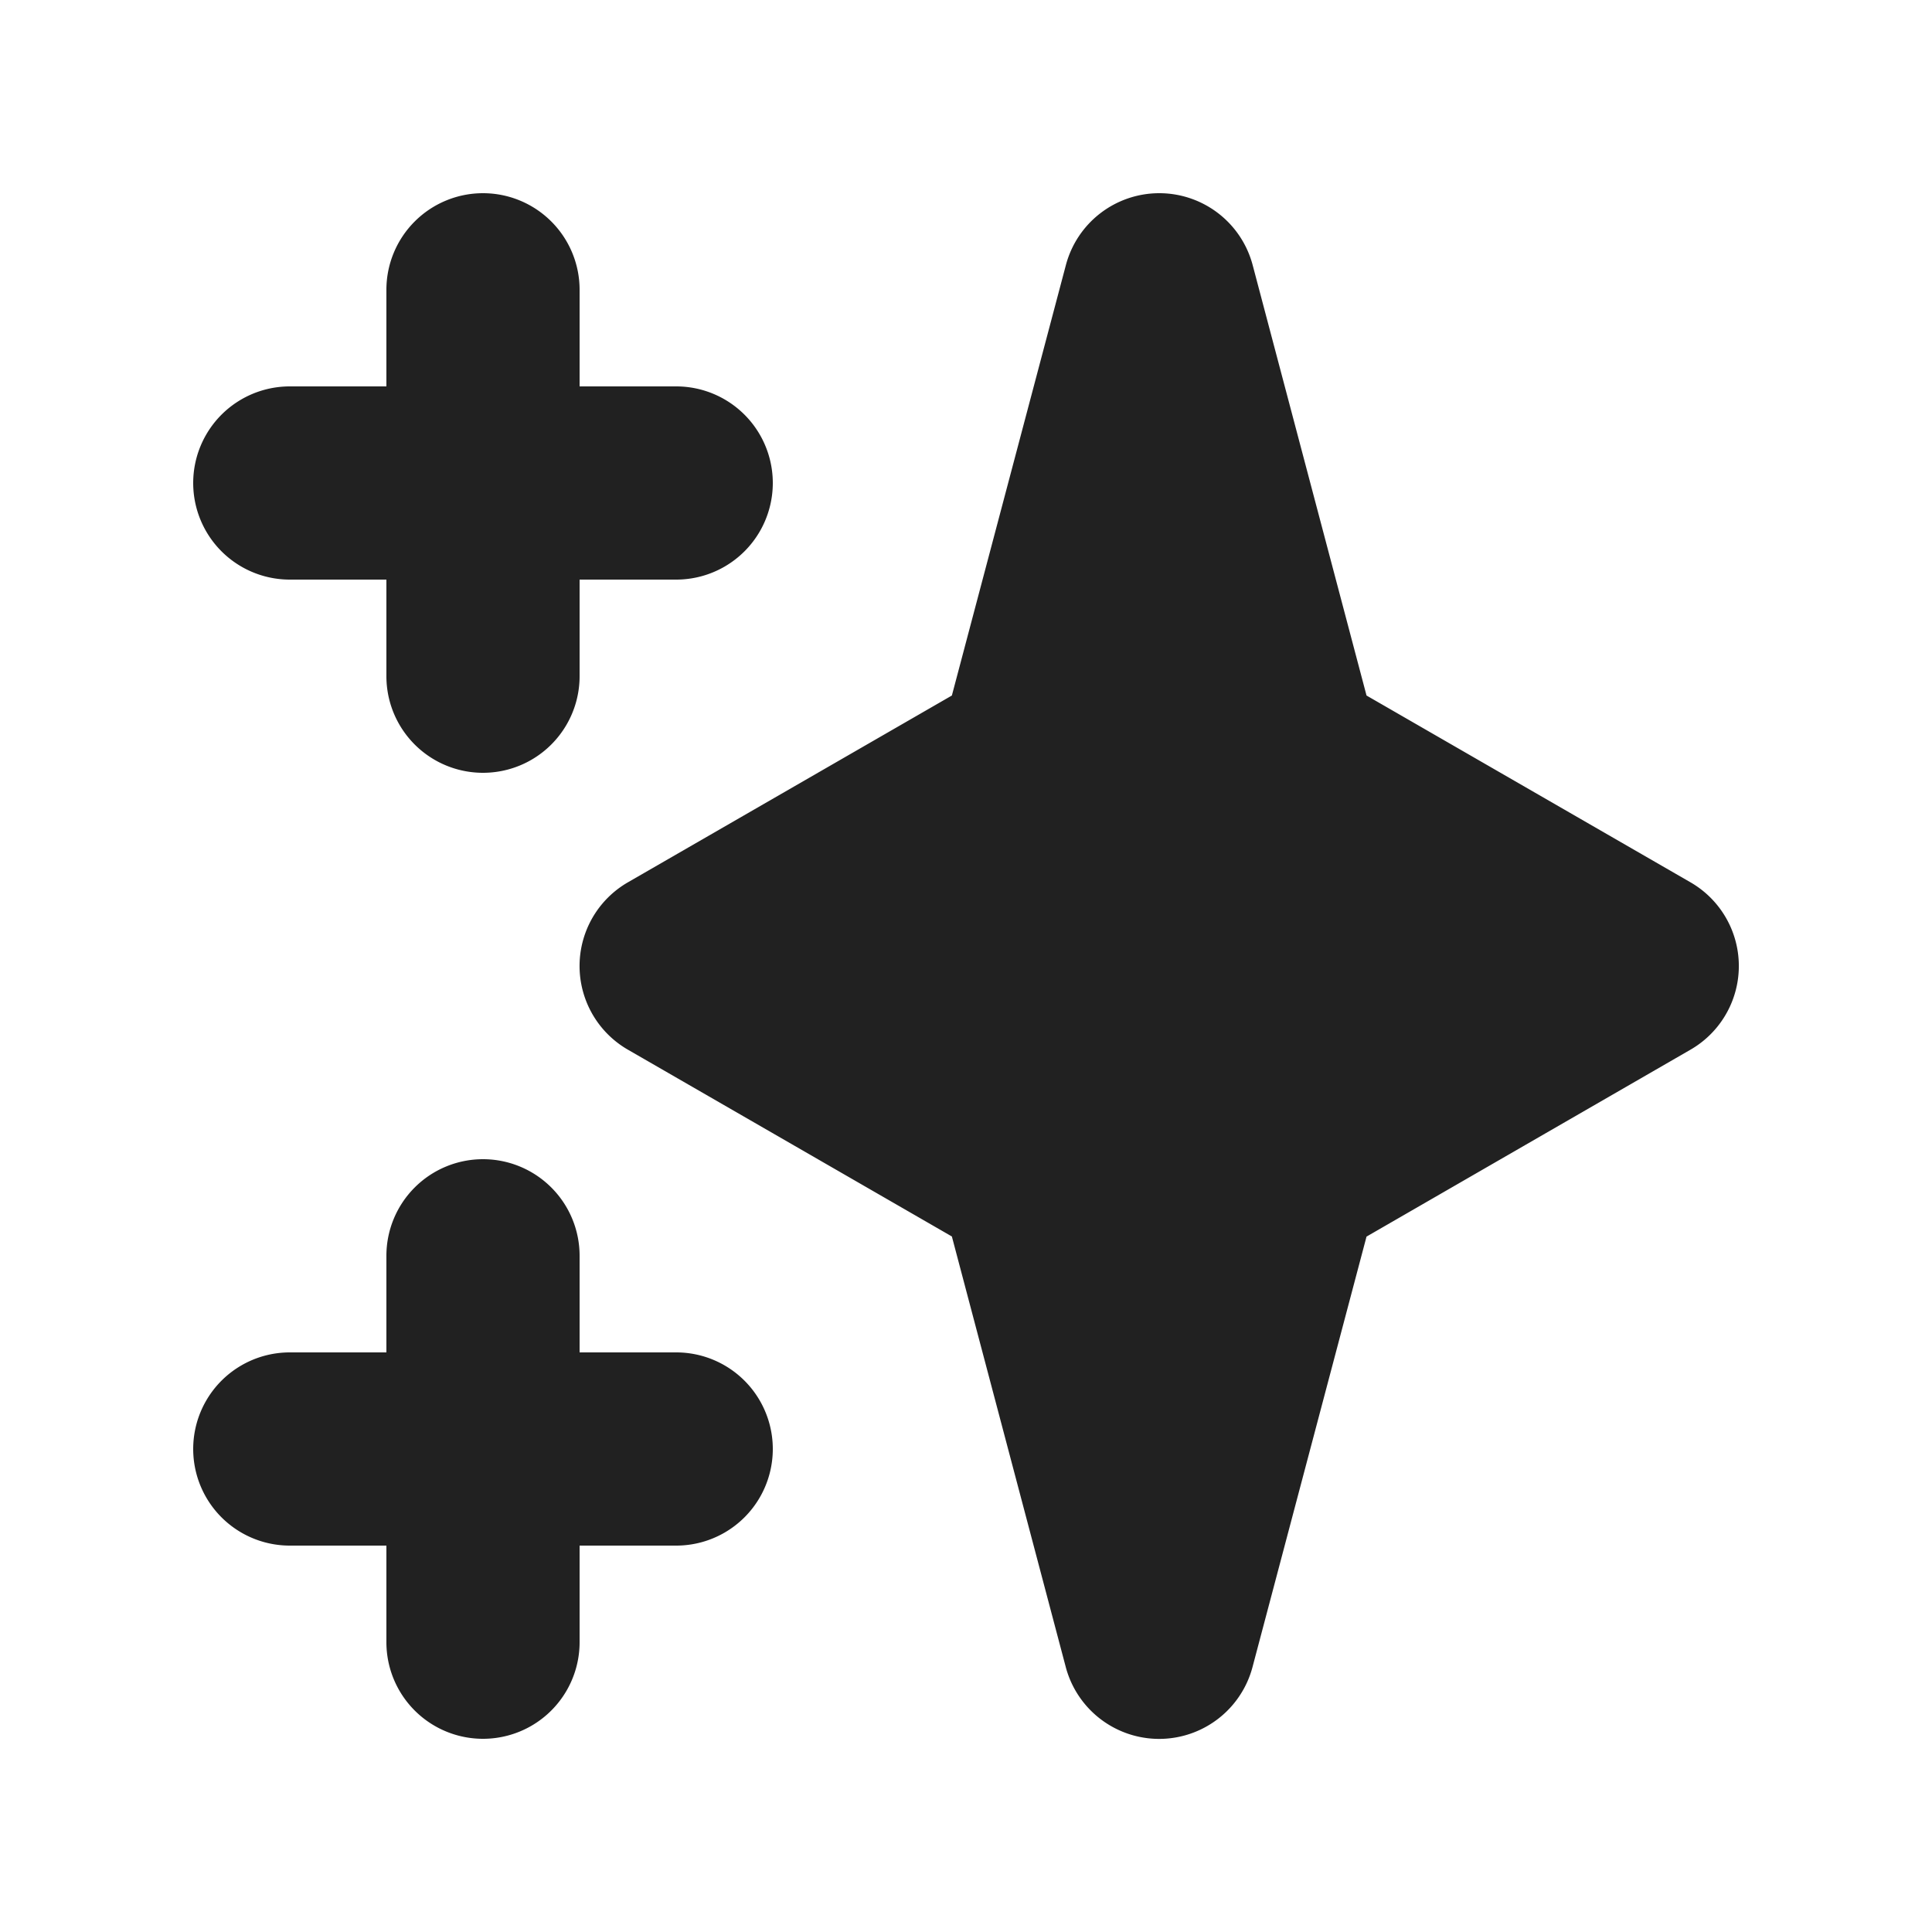 <svg width="16" height="16" viewBox="0 0 16 16" fill="none" xmlns="http://www.w3.org/2000/svg">
    <path fill-rule="evenodd" clip-rule="evenodd" d="M4 1.6a.8.8 0 0 1 .8.8v.8h.8a.8.8 0 1 1 0 1.6h-.8v.8a.8.8 0 0 1-1.6 0v-.8h-.8a.8.8 0 0 1 0-1.6h.8v-.8a.8.8 0 0 1 .8-.8zm0 8a.8.8 0 0 1 .8.8v.8h.8a.8.8 0 0 1 0 1.6h-.8v.8a.8.8 0 1 1-1.6 0v-.8h-.8a.8.8 0 0 1 0-1.6h.8v-.8a.8.8 0 0 1 .8-.8zm5.6-8a.8.8 0 0 1 .774.595l.943 3.565L14 7.307a.8.8 0 0 1 0 1.386l-2.683 1.548-.944 3.564a.8.8 0 0 1-1.547 0l-.943-3.565L5.2 8.693a.8.8 0 0 1 0-1.386L7.883 5.76l.944-3.564A.8.8 0 0 1 9.6 1.6z" fill="#212121"/>
</svg>
